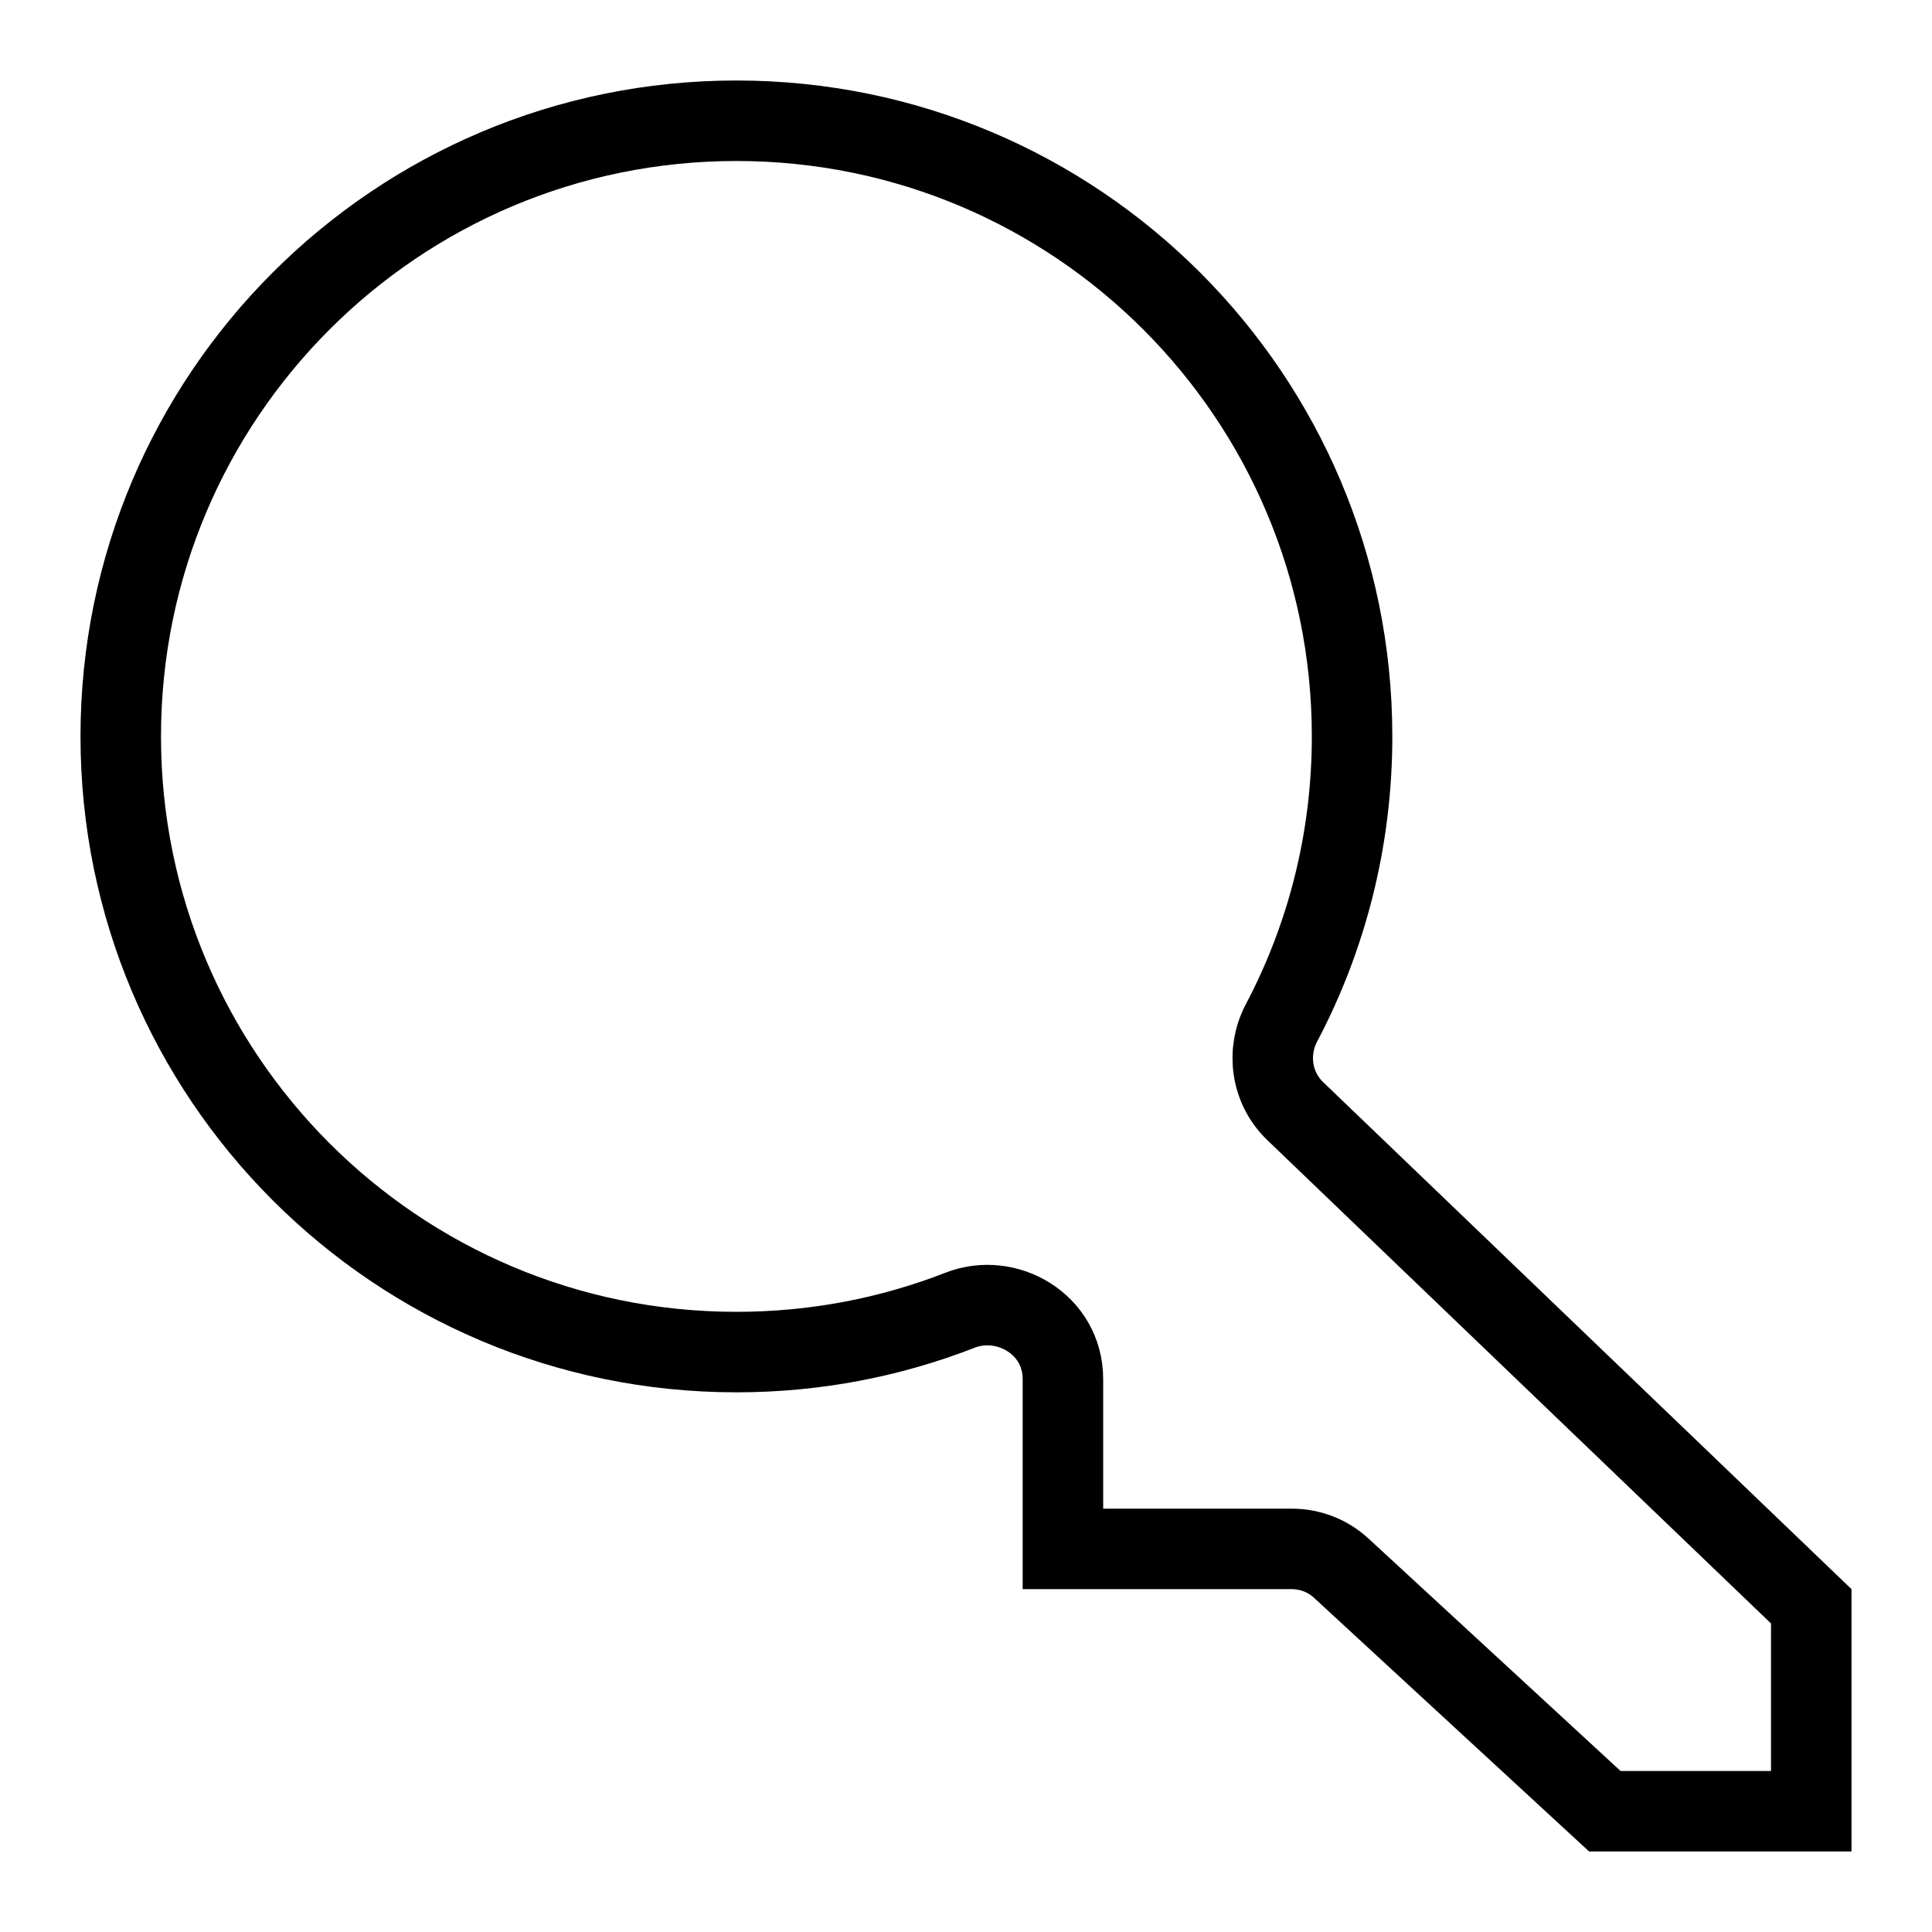 <svg width="24" height="24" viewBox="0 0 24 24" fill="none" xmlns="http://www.w3.org/2000/svg">
<path d="M9.148 16.796C4.924 16.796 1.5 13.372 1.5 9.148C1.5 4.924 4.924 1.5 9.148 1.5C13.372 1.5 16.796 4.924 16.796 9.148C16.796 10.435 16.479 11.646 15.918 12.709C15.732 13.062 15.786 13.512 16.091 13.804L22.5 19.954V22.5H19.936L16.662 19.481C16.495 19.326 16.275 19.241 16.047 19.241H13.204V17.132C13.204 16.449 12.505 16.05 11.926 16.276C11.066 16.612 10.129 16.796 9.148 16.796ZM22.529 19.981C22.529 19.981 22.528 19.981 22.528 19.981L22.529 19.981Z" stroke="black"/>
</svg>

